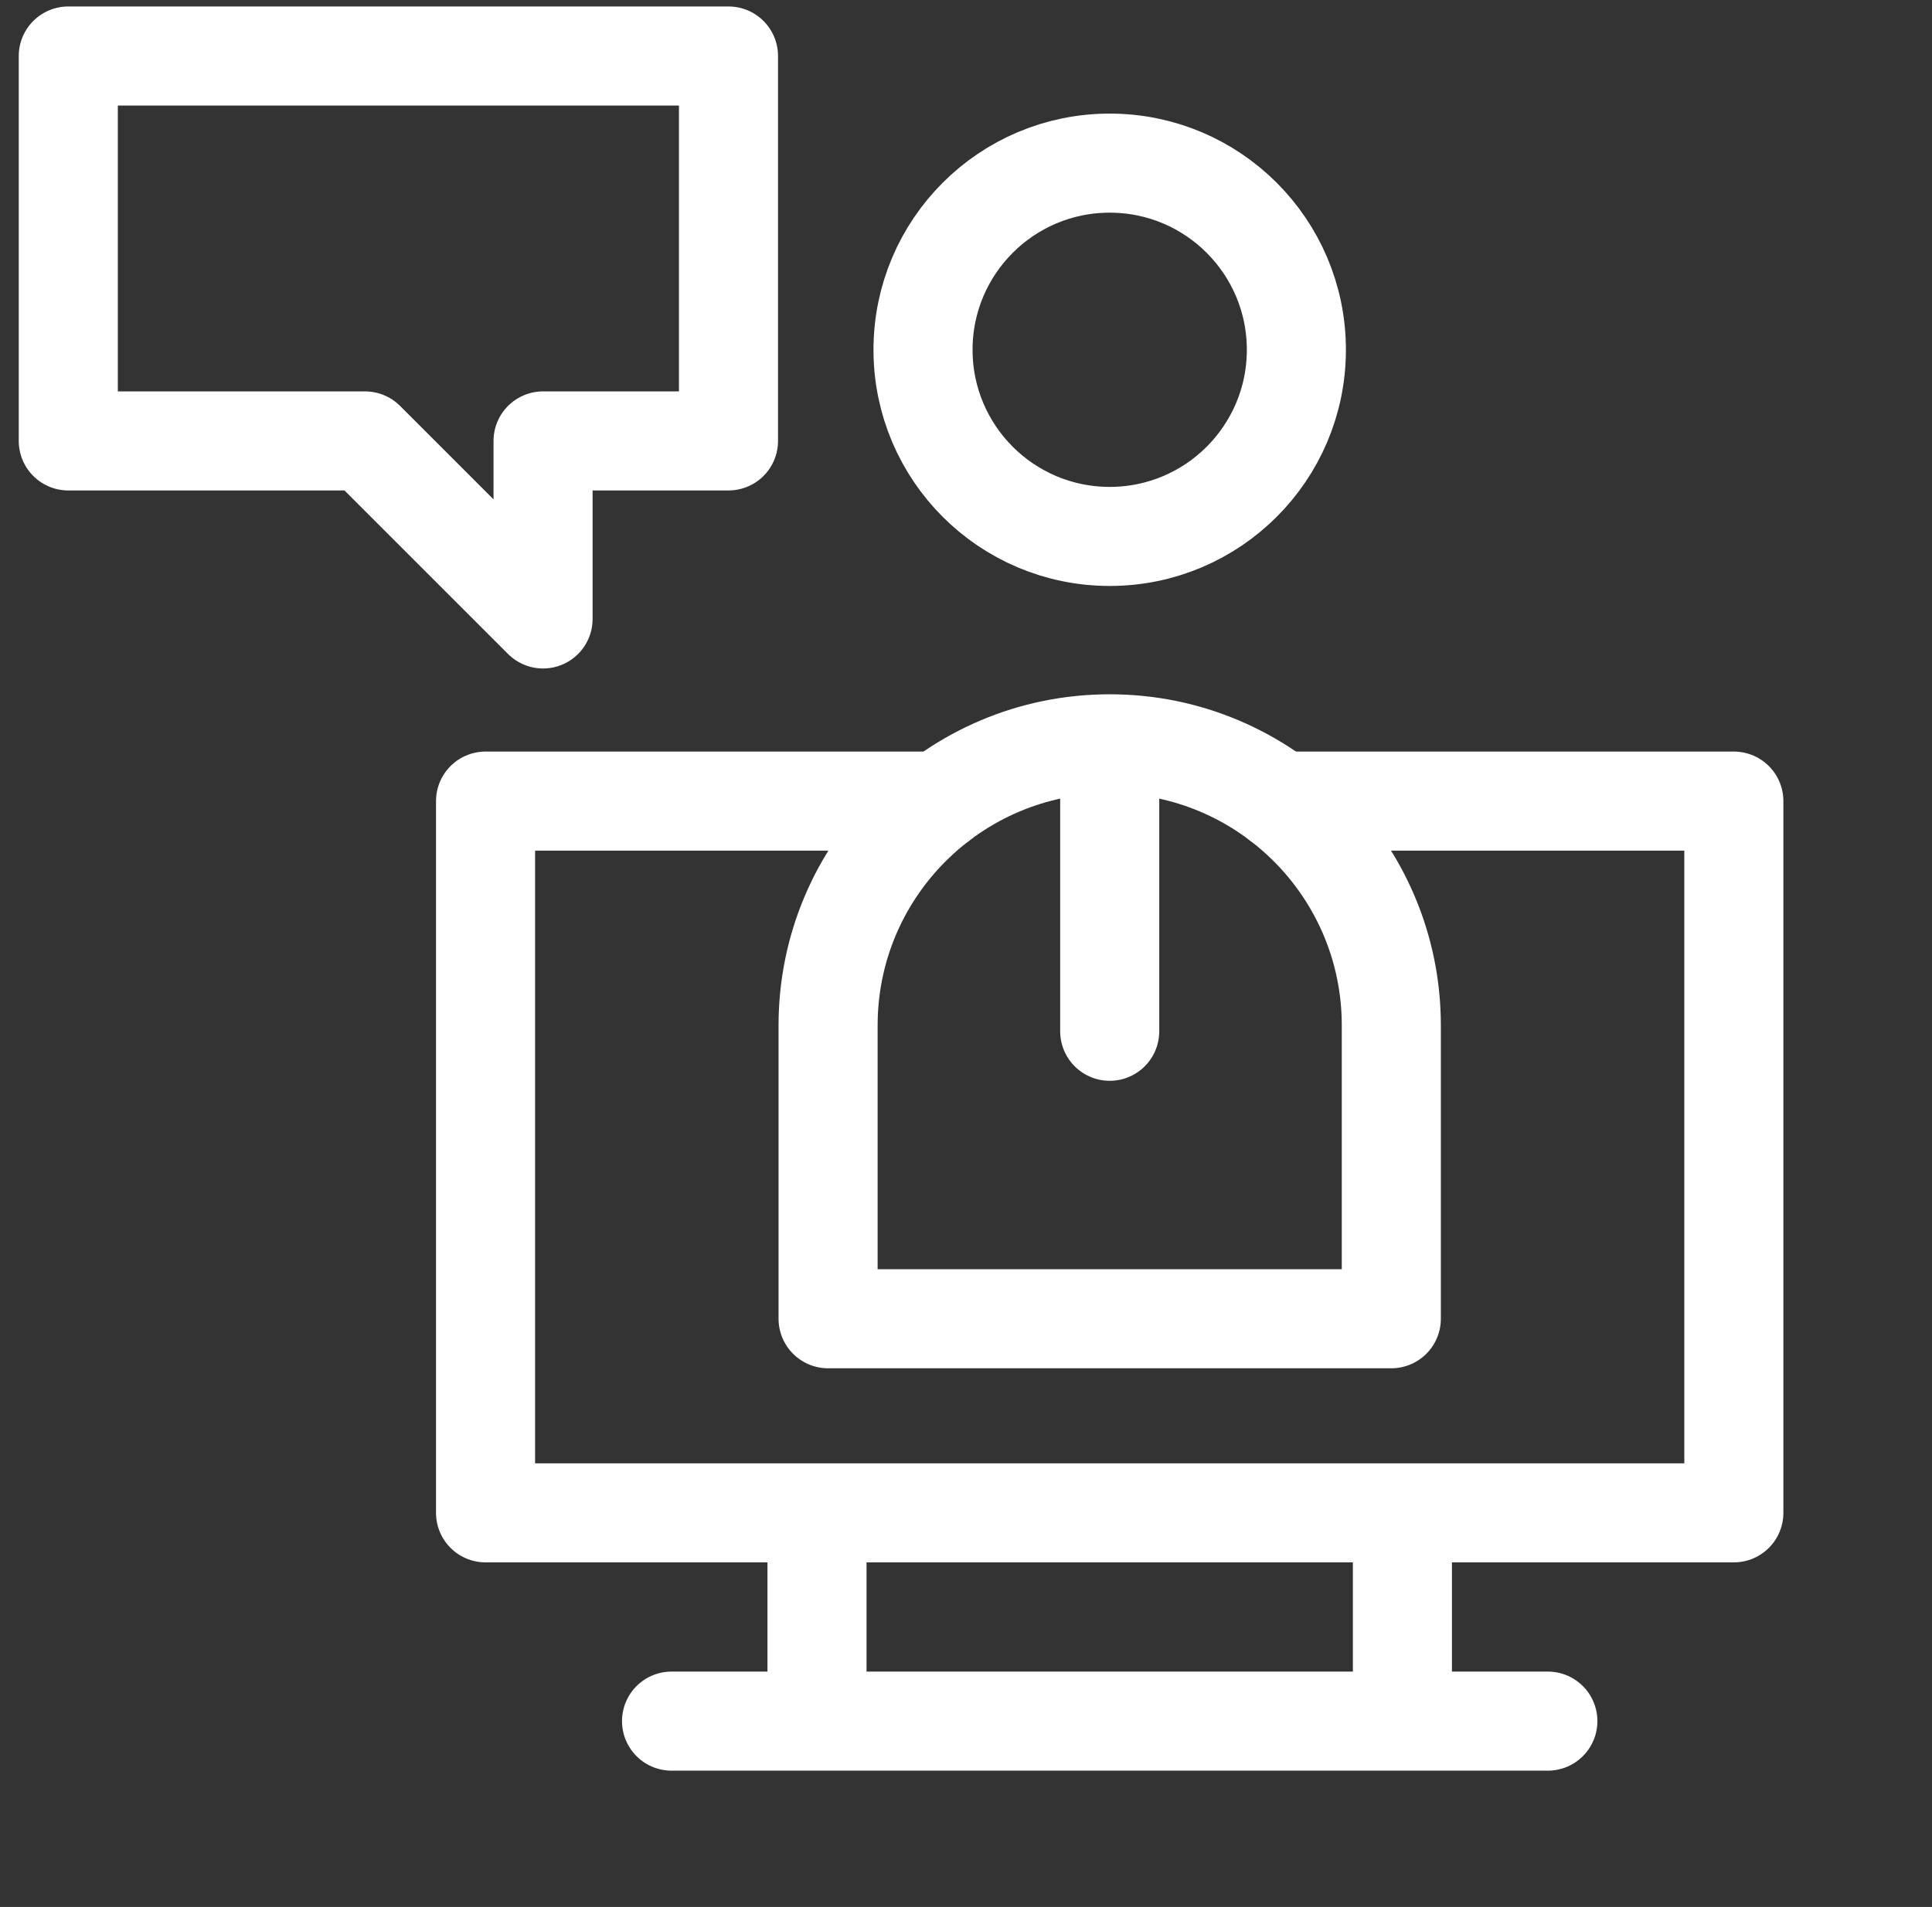 <svg width="78" height="77" viewBox="0 0 78 77" fill="none" xmlns="http://www.w3.org/2000/svg">
<rect x="0" y="0" width="78" height="77" fill="#333333" stroke="none"/>
<g clip-path="url(#clip0_2014_228)">
<path d="M37.928 32.347H19.603V61.086H70V32.347H51.675M27.112 69.496H62.491M56.619 69.217V61.328M32.984 61.328V69.217" stroke="white" stroke-width="4" stroke-miterlimit="10" stroke-linecap="round" stroke-linejoin="round"/>
<path d="M44.802 21.66C40.639 21.66 37.265 18.286 37.265 14.124C37.265 9.961 40.639 6.587 44.802 6.587C48.964 6.587 52.338 9.961 52.338 14.124C52.338 18.286 48.964 21.66 44.802 21.66Z" stroke="white" stroke-width="4" stroke-miterlimit="10" stroke-linecap="round" stroke-linejoin="round"/>
<path d="M44.802 30.034C38.523 30.034 33.432 35.124 33.432 41.403V53.249H56.171V41.403C56.171 35.124 51.081 30.034 44.802 30.034ZM44.802 30.034V41.641M2.757 2.261H29.411V17.804H21.925V24.992L14.737 17.804H2.757V2.261Z" stroke="white" stroke-width="4" stroke-miterlimit="10" stroke-linecap="round" stroke-linejoin="round"/>
</g>
<defs>
<clipPath id="clip0_2014_228">
<rect width="77" height="77" fill="white" transform="matrix(-1 0 0 1 77.5 0)"/>
</clipPath>
</defs>
</svg>
